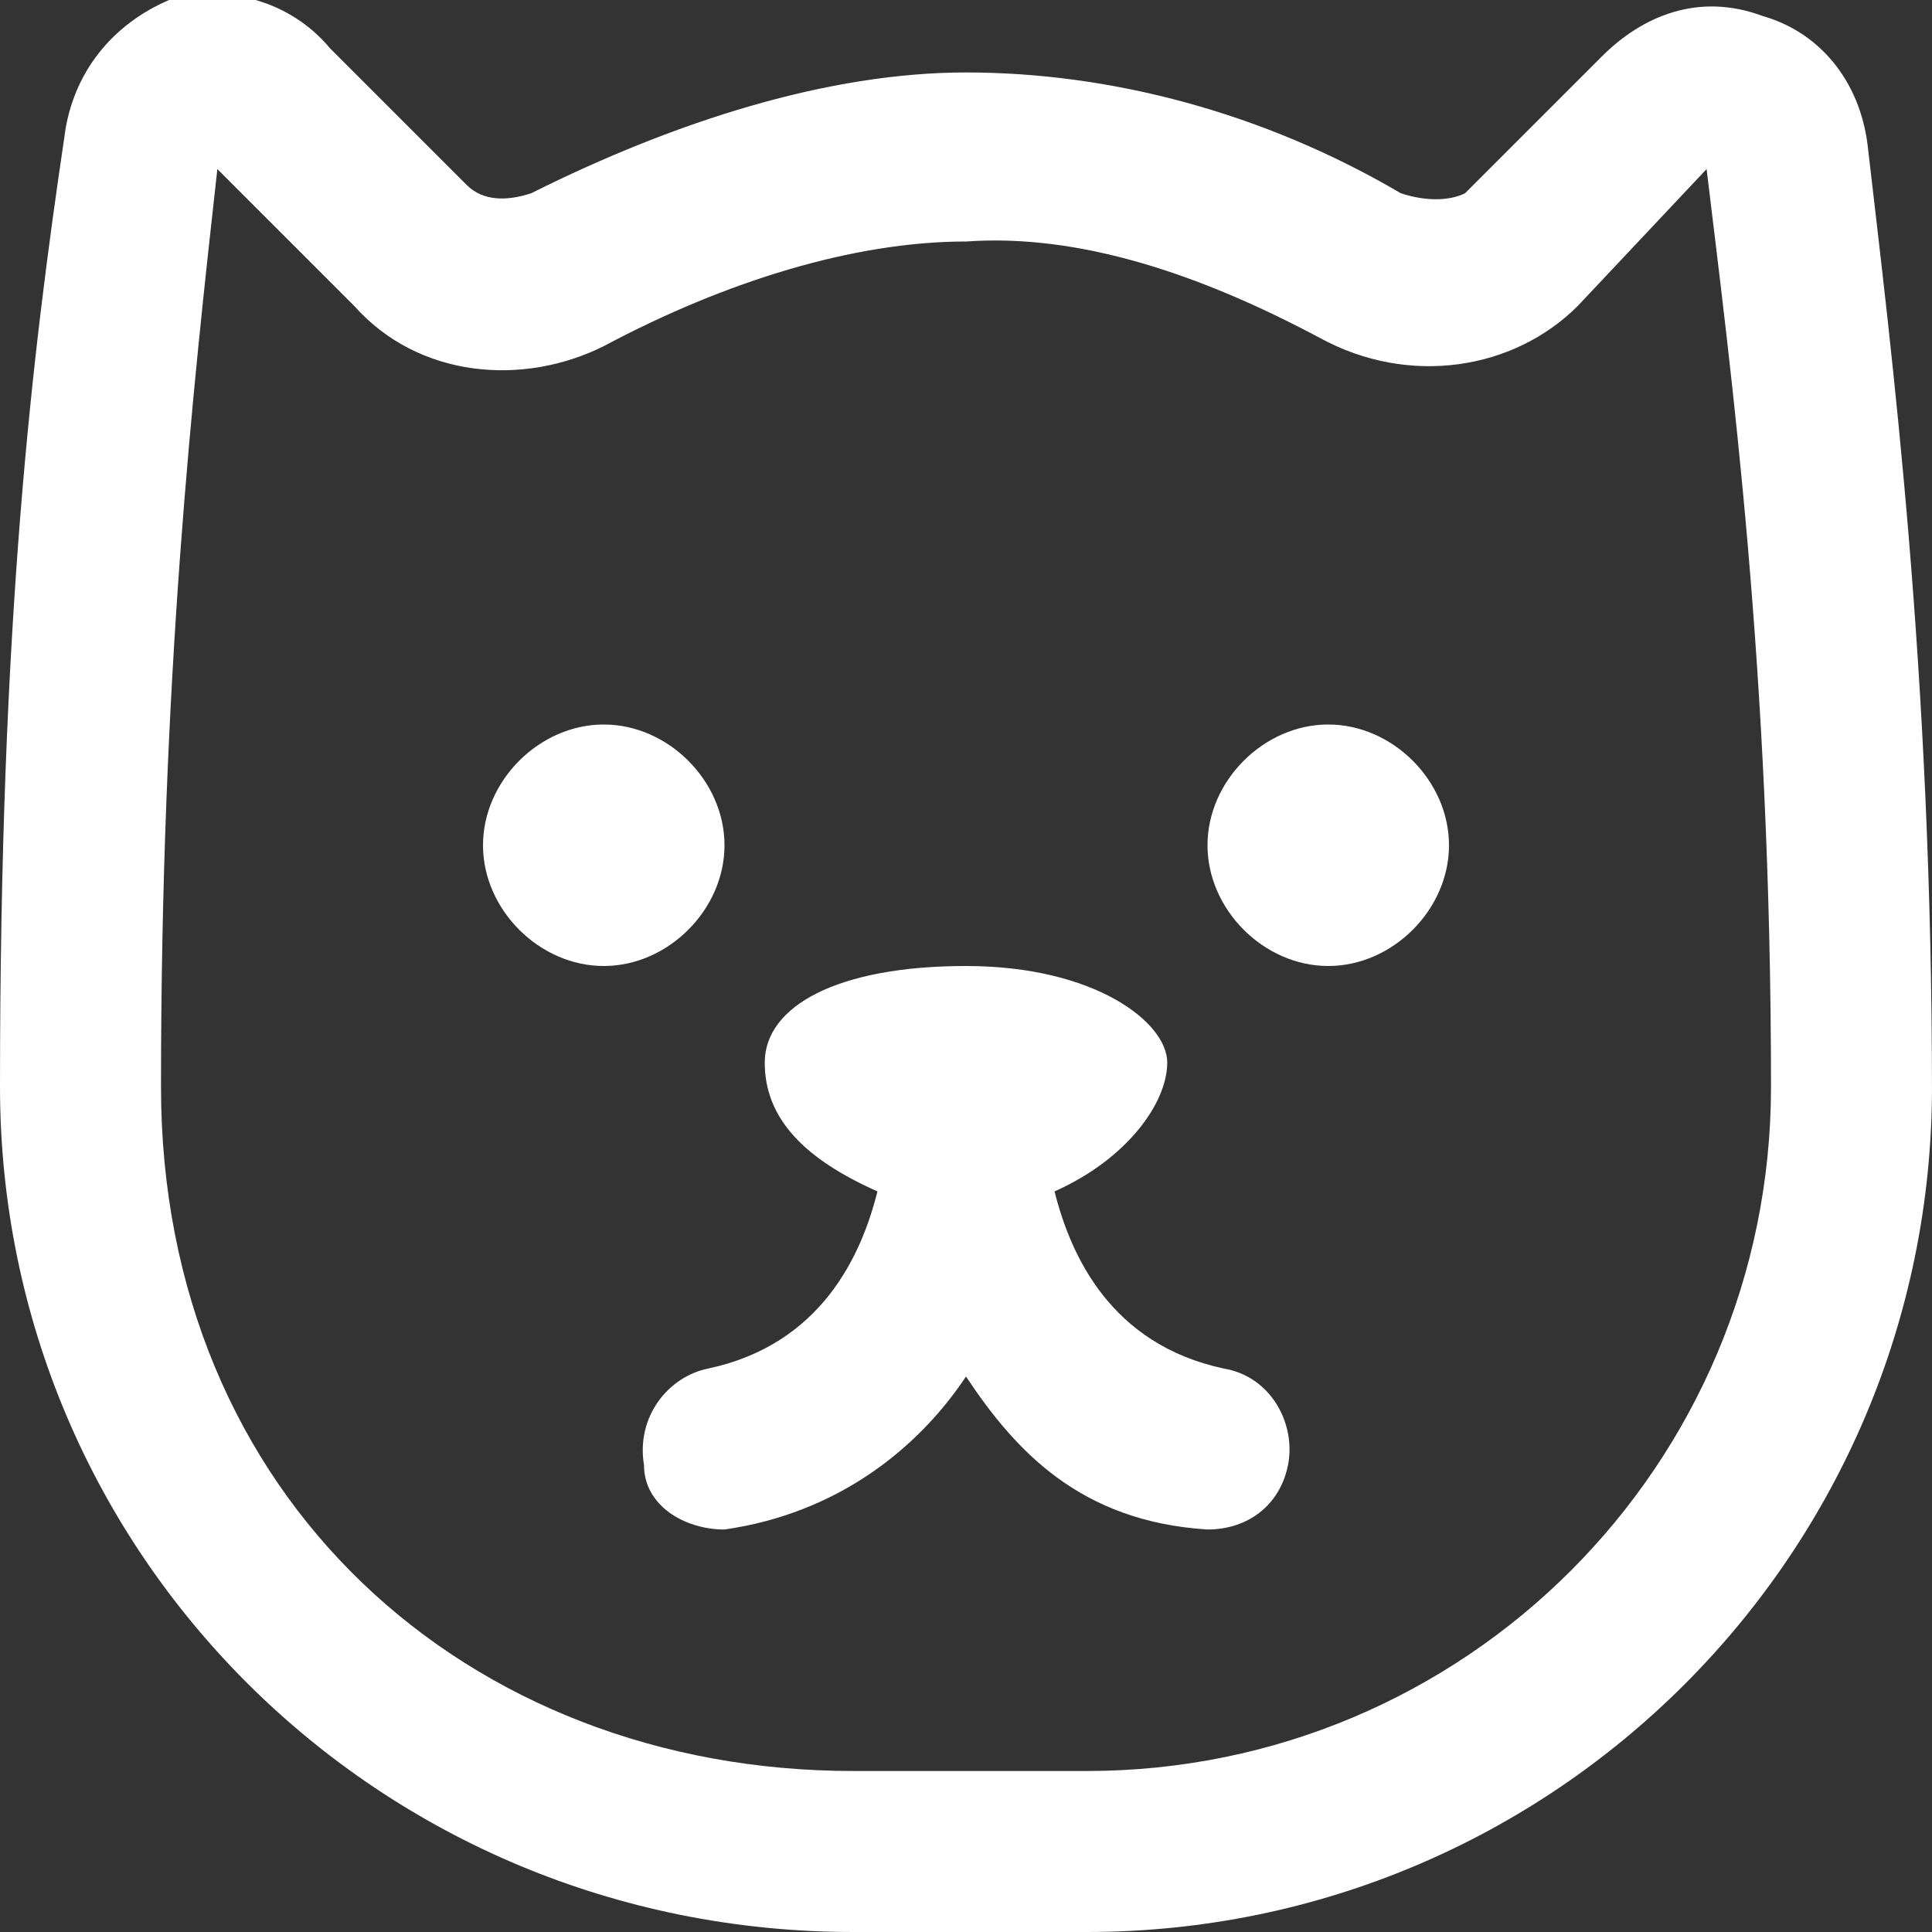 <?xml version="1.0" encoding="UTF-8"?> <svg xmlns="http://www.w3.org/2000/svg" version="1.1" viewBox="0 0 24 24"><rect x="0" y="0" width="24" height="24" fill="#333333" stroke="none"/><defs><style> .cls-1 { fill: #fff; } </style></defs><g><g id="Layer_1"><path class="cls-1" d="M7.5,12c-.8,0-1.5-.7-1.5-1.5s.7-1.5,1.5-1.5,1.5.7,1.5,1.5-.7,1.5-1.5,1.5ZM9,19c0,0,0,0,0,0h0ZM15,19c0,0,0,0,0,0h0ZM24,13.5c0,5.8-4.7,10.5-10.5,10.5h-2.9C4.7,24,0,19.3,0,13.5S.4,4.4.8,1.7C.9.9,1.4.3,2.1,0c.7-.2,1.5,0,2,.6l1.7,1.7c.2.2.5.2.8.1,1.8-.9,3.7-1.5,5.4-1.5,1.8,0,3.7.5,5.4,1.5.3.1.6.1.8,0l1.7-1.7c.5-.5,1.2-.8,2-.5.7.2,1.2.8,1.3,1.6.3,2.6.8,6.5.8,11.8h0ZM22,13.5c0-5.2-.5-8.9-.8-11.4l-1.6,1.7c-.8.8-2.1,1-3.2.4-1.5-.8-3-1.3-4.4-1.2-1.4,0-3,.5-4.5,1.3-1,.5-2.3.4-3.1-.5l-1.7-1.7c-.3,2.7-.7,6.3-.7,11.4s3.8,8.5,8.6,8.5h2.9c4.7,0,8.5-3.8,8.5-8.5h0ZM15.2,17c-1.4-.3-1.9-1.4-2.1-2.2.9-.4,1.4-1.1,1.4-1.6s-.9-1.2-2.5-1.2-2.5.5-2.5,1.2.5,1.2,1.4,1.6c-.2.8-.7,1.9-2.1,2.2-.5.1-.9.6-.8,1.2,0,.5.5.8,1,.8,1.4-.2,2.4-1,3-1.9.6.9,1.4,1.8,3,1.9.5,0,.9-.3,1-.8.1-.5-.2-1.1-.8-1.2ZM16.5,9c-.8,0-1.5.7-1.5,1.5s.7,1.5,1.5,1.5,1.5-.7,1.5-1.5-.7-1.5-1.5-1.5Z"></path></g></g></svg> 